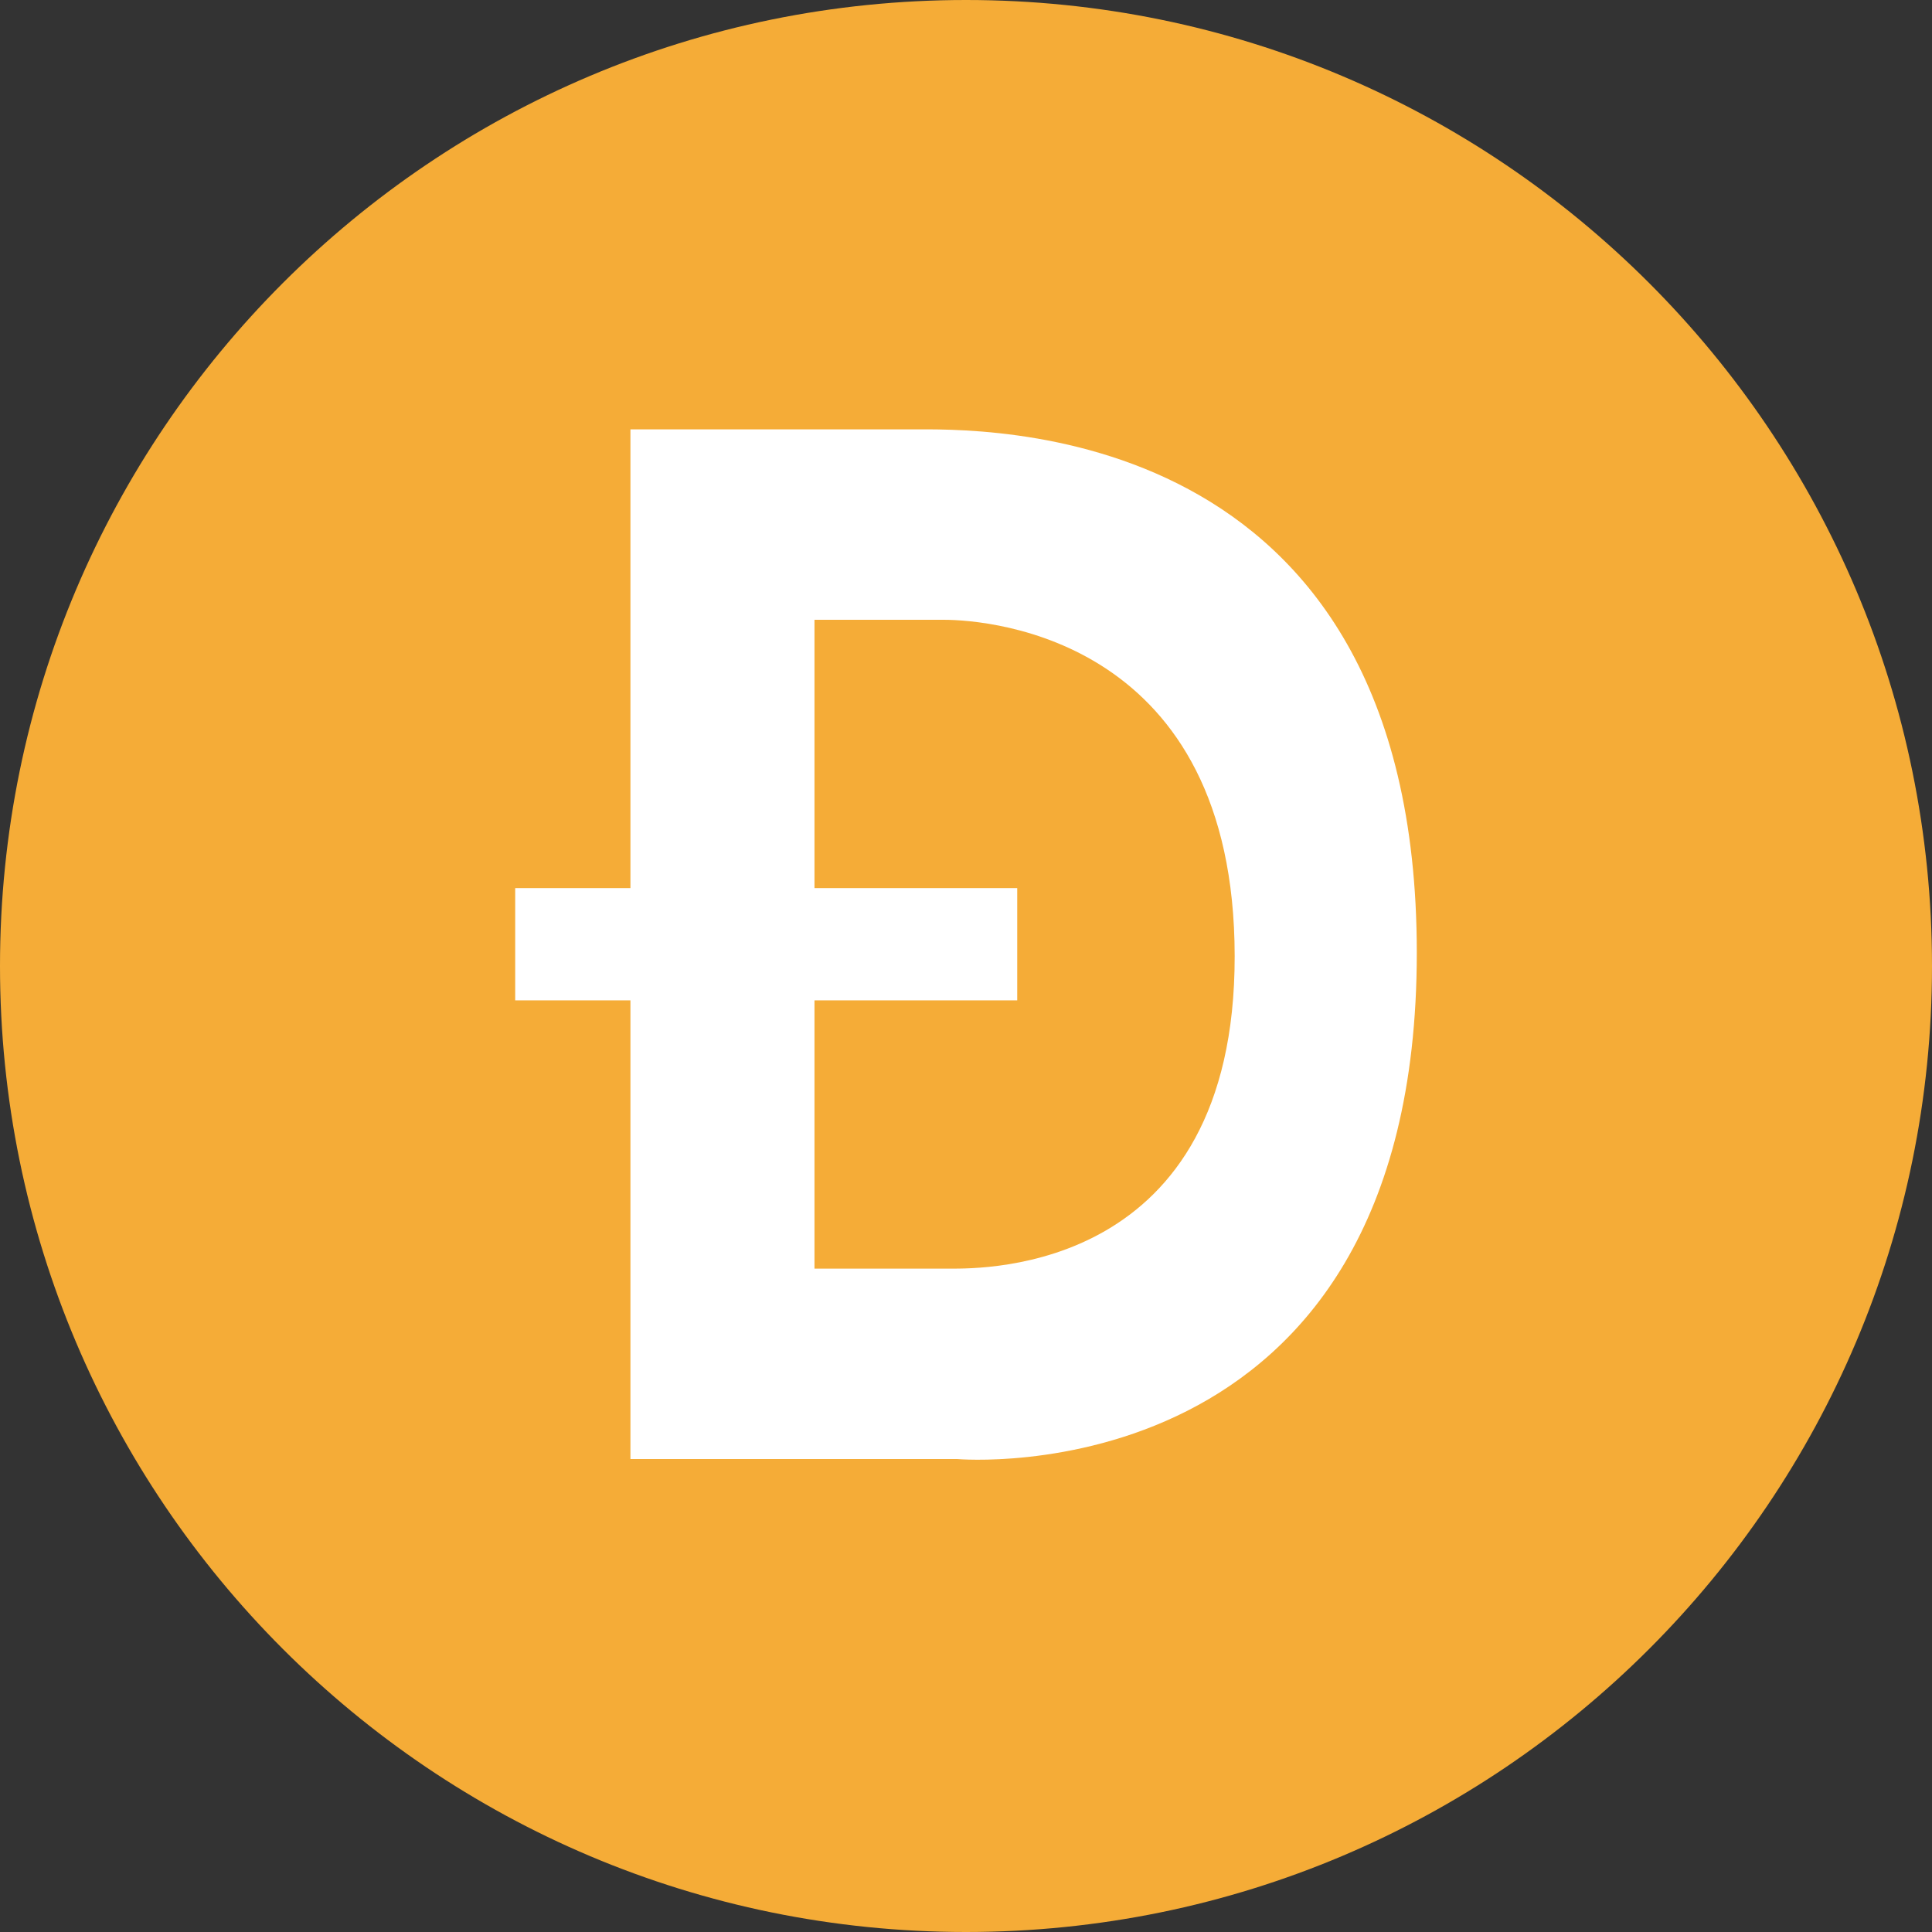 <svg width="45" height="45" viewBox="0 0 45 45" fill="none" xmlns="http://www.w3.org/2000/svg">
<rect x="0" y="0" width="45" height="45" fill="#333333" stroke="none"/>
<path d="M45 22.5C45 34.926 34.926 45 22.5 45C10.074 45 0 34.926 0 22.5C0 10.074 10.074 0 22.5 0C34.926 0 45 10.074 45 22.5Z" fill="#F5AC37"/>
<path d="M21.215 10.001H14.684V20.685H12V23.3H14.684V33.984H22.294C22.294 33.984 33 34.93 33 22.191C33 9.663 22.763 10.001 21.215 10.001ZM22.123 29.549H18.971V23.3H23.693V20.685H18.971V14.436H21.975C23.117 14.436 28.752 14.912 28.758 22.27C28.764 29.627 22.928 29.549 22.123 29.549Z" fill="white"/>
</svg>
